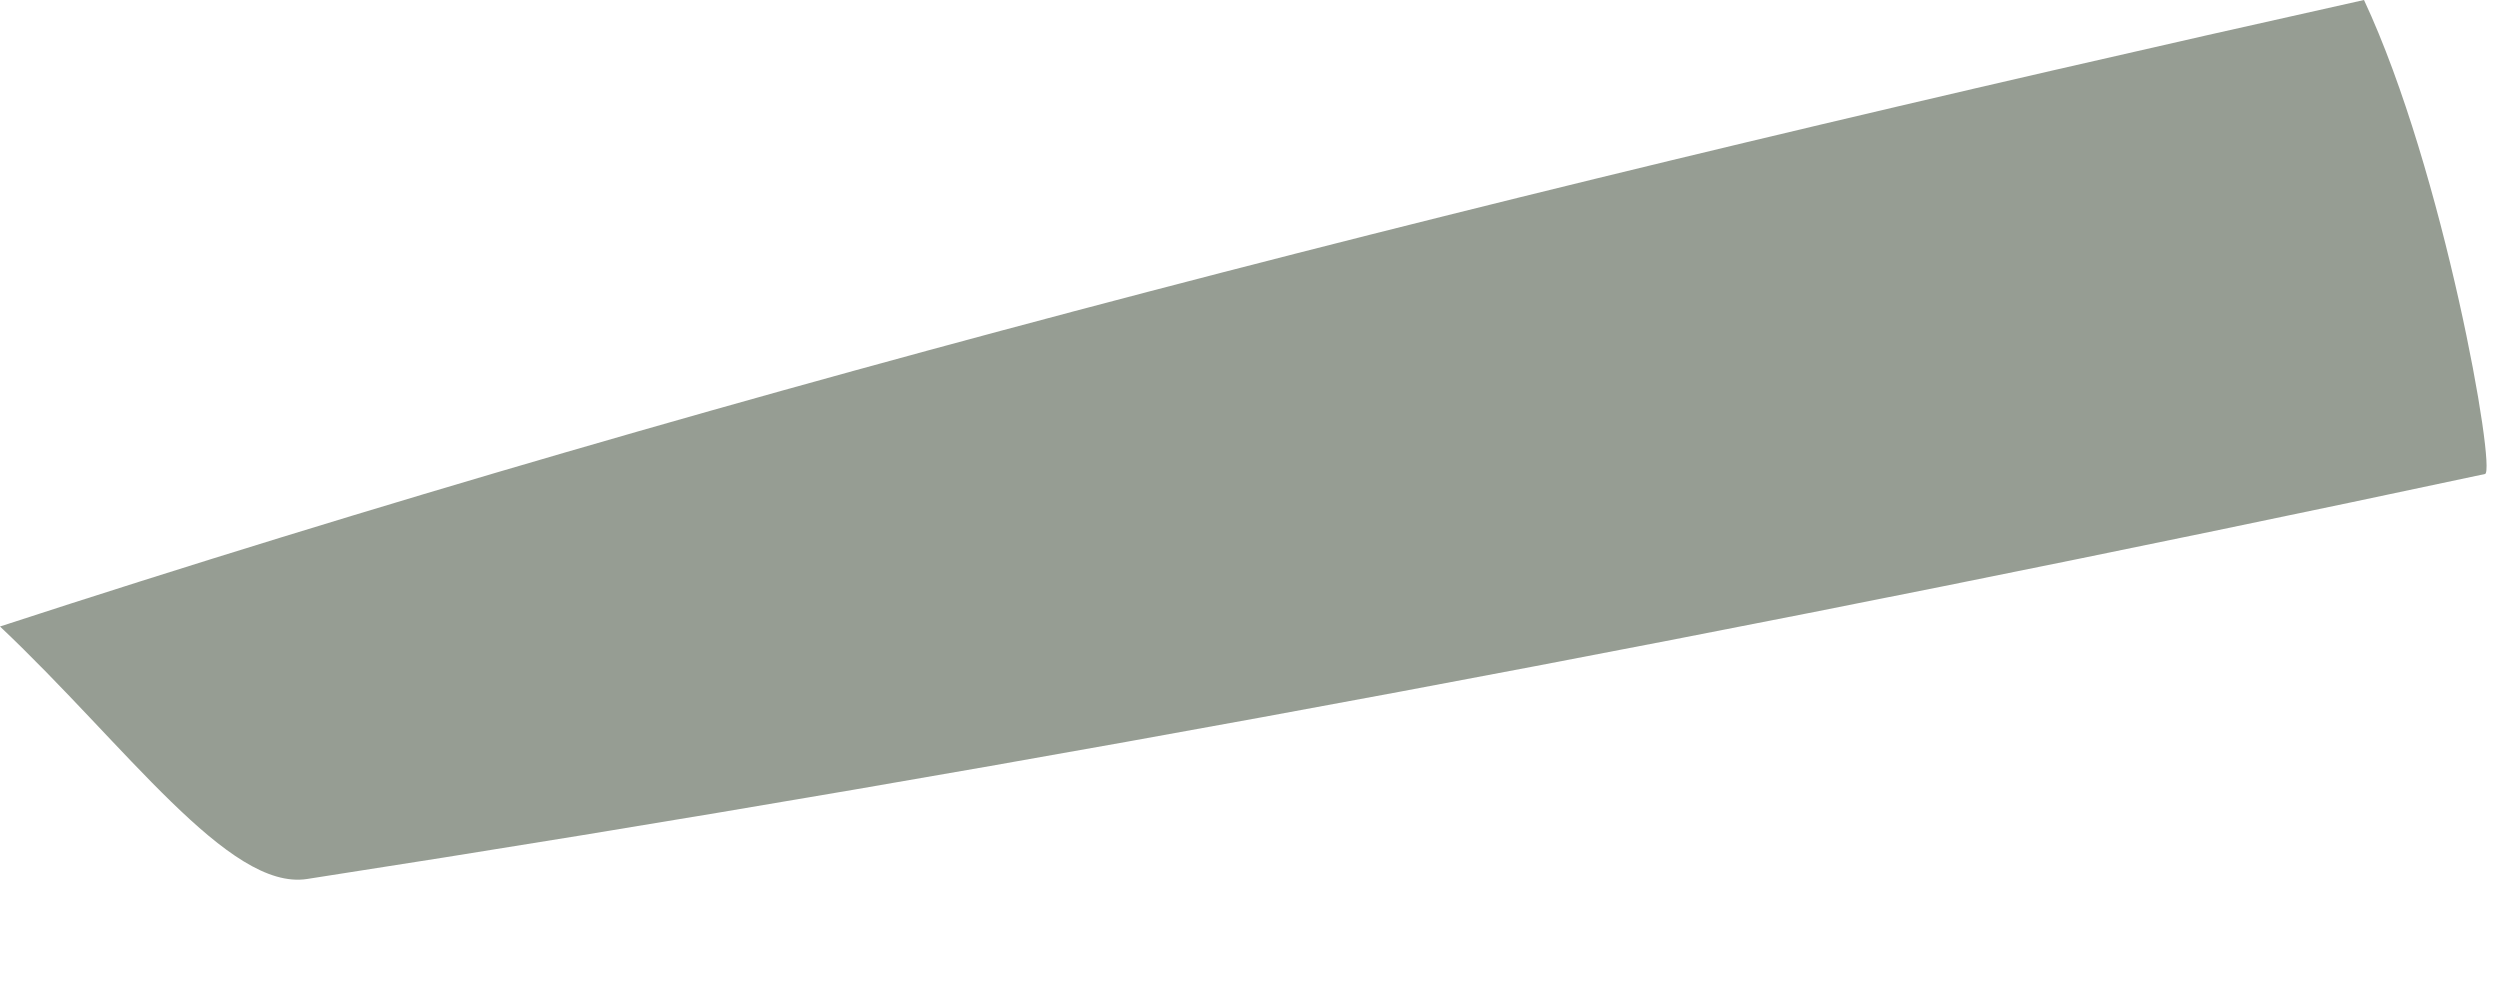 <?xml version="1.0" encoding="utf-8"?>
<svg xmlns="http://www.w3.org/2000/svg" fill="none" height="100%" overflow="visible" preserveAspectRatio="none" style="display: block;" viewBox="0 0 5 2" width="100%">
<path d="M4.728 0C4.888 0.342 4.993 0.943 4.97 0.948C3.526 1.256 2.074 1.532 0.614 1.758C0.457 1.782 0.252 1.491 0 1.253C1.492 0.766 3.053 0.373 4.728 0Z" fill="#969D93" id="Vector"/>
</svg>